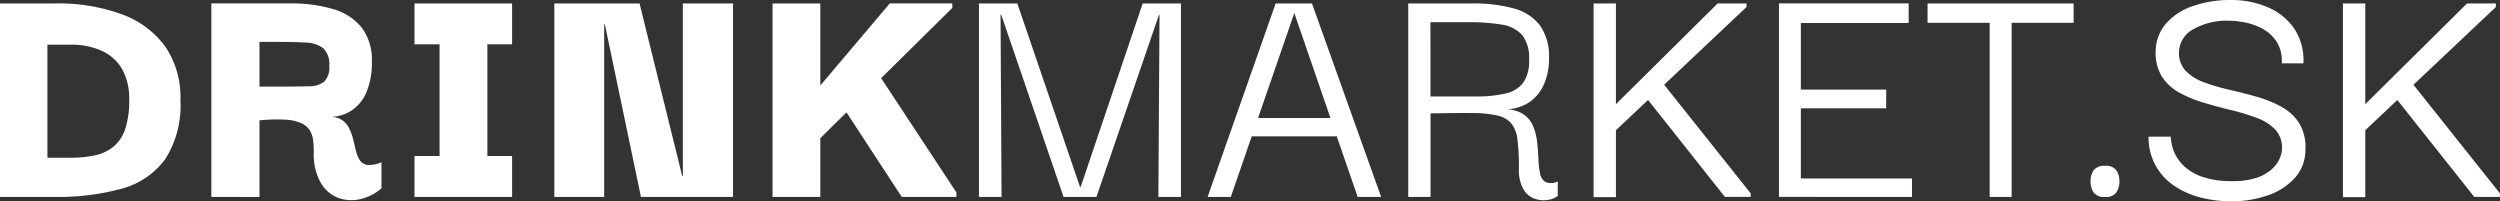 <svg xmlns="http://www.w3.org/2000/svg" width="249.398" height="20.08" viewBox="0 0 249.398 20.08">
  <rect x="0" y="0" width="249.398" height="20.08" fill="#333333" stroke="none"/>
  <path id="Path_227" data-name="Path 227" d="M7.011-6.037v-11.28H9.274a7.44,7.44,0,0,1,3.171.617,4.447,4.447,0,0,1,2.023,1.834,5.99,5.99,0,0,1,.7,3.034,9.014,9.014,0,0,1-.394,2.914,3.867,3.867,0,0,1-1.166,1.766,4.351,4.351,0,0,1-1.851.874,11.532,11.532,0,0,1-2.486.24H7.011ZM20.279-11.8a8.941,8.941,0,0,0-1.526-5.348,9.248,9.248,0,0,0-4.337-3.206A18.42,18.42,0,0,0,7.8-21.431H2.28v19.3H7.8a23.683,23.683,0,0,0,6.617-.823,7.89,7.89,0,0,0,4.337-2.931A9.949,9.949,0,0,0,20.279-11.8Zm3.086,9.668v-19.3h7.851a14.343,14.343,0,0,1,4.354.583A5.643,5.643,0,0,1,38.382-19a5.354,5.354,0,0,1,.994,3.394,7.617,7.617,0,0,1-.514,2.966,4.127,4.127,0,0,1-1.474,1.869,3.932,3.932,0,0,1-2.263.651,2.205,2.205,0,0,1,1.286.326,2.2,2.2,0,0,1,.72.857,5.378,5.378,0,0,1,.394,1.114q.137.583.274,1.131a2.864,2.864,0,0,0,.394.926,1.051,1.051,0,0,0,.771.446,2.888,2.888,0,0,0,1.371-.274v2.606a4.831,4.831,0,0,1-2.126,1.08A3.814,3.814,0,0,1,36-2.043a3.475,3.475,0,0,1-1.731-1.509,5.765,5.765,0,0,1-.686-3.034A10.137,10.137,0,0,0,33.513-7.8a2.34,2.34,0,0,0-.343-.994,1.982,1.982,0,0,0-.857-.7,4.5,4.5,0,0,0-1.577-.343,17.2,17.2,0,0,0-2.571.069v7.646Zm4.8-11.005h2.4q1.577,0,2.571-.034a2.364,2.364,0,0,0,1.491-.463,1.992,1.992,0,0,0,.5-1.56,2.192,2.192,0,0,0-.6-1.766,2.969,2.969,0,0,0-1.749-.566q-1.149-.069-2.828-.069H28.165ZM46.13-2.746V-20.814H50.9V-2.746Zm-2.5.617v-4.08h9.737v4.08Zm0-15.222v-4.08h9.737v4.08ZM70.4-21.431h5.006v19.3H66.221l-3.6-17.211h-.069V-2.129H57.581v-19.3h8.5L70.335-4.22H70.4ZM84.049-7.923v-5.246l6.994-8.263h6.24v.446Zm-4.7,5.794v-19.3h4.766v19.3Zm12.891,0-6.411-9.805,3.463-3.394,8.4,12.754v.446Zm7.7,0v-19.3h3.828l6.252,18.3h.069l6.183-18.3h3.817v19.3h-2.251l.114-18.171H117.9L111.66-2.129h-3.28L102.163-20.3h-.069l.1,18.171Zm22.81,0,6.788-19.3h3.623l6.9,19.3h-2.343l-6.32-18.342L125.065-2.129Zm3.715-6.045L126.665-10h9.428l.206,1.829Zm16.3,6.045v-19.3h6.366a14.911,14.911,0,0,1,4.171.5,4.889,4.889,0,0,1,2.606,1.691,5.373,5.373,0,0,1,.9,3.314,6.368,6.368,0,0,1-.492,2.531,4.142,4.142,0,0,1-1.5,1.834,4.405,4.405,0,0,1-2.537.686,3.435,3.435,0,0,1,1.926.463A2.681,2.681,0,0,1,155.218-9.2a5.687,5.687,0,0,1,.406,1.606q.092.857.126,1.68a8.742,8.742,0,0,0,.166,1.44,1.235,1.235,0,0,0,.531.857,1.5,1.5,0,0,0,1.234-.057v1.44a2.03,2.03,0,0,1-.948.394,2.671,2.671,0,0,1-1.309-.091,2.135,2.135,0,0,1-1.149-.926,3.871,3.871,0,0,1-.468-2.109,23.134,23.134,0,0,0-.137-2.805,3.315,3.315,0,0,0-.594-1.657,2.516,2.516,0,0,0-1.417-.817,11.338,11.338,0,0,0-2.571-.251q-1.611-.011-4.1.034v8.331Zm2.217-10.022h4.5a12.583,12.583,0,0,0,3.006-.3,3,3,0,0,0,1.754-1.08,3.76,3.76,0,0,0,.577-2.257,3.7,3.7,0,0,0-.714-2.52,3.451,3.451,0,0,0-2.069-1.023,20.472,20.472,0,0,0-3.331-.228h-3.725ZM163.3-8.609V-11.2l10.331-10.228h2.88v.354Zm-2.046,6.5V-21.431h2.229V-2.106Zm13.1-.023-8.1-10.217,1.588-1.543,9.085,11.406v.354Zm5.394,0v-19.3h12.937v1.954H181.932v6.64h8.514v1.874h-8.514v6.994h11.086v1.84ZM202.96-20.814V-2.129h-2.194V-20.814ZM194.572-19.5v-1.931h14.571V-19.5ZM212.285-2.129a1.278,1.278,0,0,1-1.154-.457,1.969,1.969,0,0,1-.3-1.1,1.92,1.92,0,0,1,.3-1.086,1.28,1.28,0,0,1,1.148-.457,1.251,1.251,0,0,1,1.132.457,1.948,1.948,0,0,1,.3,1.086,1.962,1.962,0,0,1-.3,1.1A1.258,1.258,0,0,1,212.285-2.129Zm12.548.434a12.155,12.155,0,0,1-2.982-.366,8.428,8.428,0,0,1-2.629-1.149,5.919,5.919,0,0,1-1.88-2.006,5.938,5.938,0,0,1-.725-2.925h2.217q0,.1.063.583a4.1,4.1,0,0,0,.36,1.131,4.145,4.145,0,0,0,.948,1.269,5.127,5.127,0,0,0,1.811,1.034,8.9,8.9,0,0,0,2.966.417,7.264,7.264,0,0,0,2.5-.36,4.188,4.188,0,0,0,1.5-.891,3.1,3.1,0,0,0,.743-1.068,2.577,2.577,0,0,0,.206-.869,2.644,2.644,0,0,0-.657-1.931A4.78,4.78,0,0,0,227.445-10a20.686,20.686,0,0,0-2.514-.771q-1.366-.332-2.726-.731a12.552,12.552,0,0,1-2.5-1.023,4.736,4.736,0,0,1-1.783-1.657,4.6,4.6,0,0,1-.588-2.646,4.257,4.257,0,0,1,1.074-2.651,6.265,6.265,0,0,1,2.663-1.7,11.255,11.255,0,0,1,3.771-.594,9.137,9.137,0,0,1,3.64.708,6.117,6.117,0,0,1,2.64,2.1,5.694,5.694,0,0,1,.943,3.508h-2.16a3.577,3.577,0,0,0-.5-2.143,3.9,3.9,0,0,0-1.394-1.291,6.049,6.049,0,0,0-1.76-.64,8.588,8.588,0,0,0-1.611-.177,6.731,6.731,0,0,0-3.548.846,2.654,2.654,0,0,0-1.435,2.24,2.574,2.574,0,0,0,.663,1.914,4.844,4.844,0,0,0,1.828,1.143,19.6,19.6,0,0,0,2.52.743q1.377.314,2.737.7a11.834,11.834,0,0,1,2.486,1.011,4.8,4.8,0,0,1,1.783,1.674,4.688,4.688,0,0,1,.588,2.72,4.139,4.139,0,0,1-1.057,2.7,6.439,6.439,0,0,1-2.64,1.714A10.815,10.815,0,0,1,224.833-1.694Zm13.223-6.914V-11.2l10.331-10.228h2.88v.354Zm-2.046,6.5V-21.431h2.229V-2.106Zm13.1-.023L241-12.346l1.588-1.543,9.085,11.406v.354Z" transform="translate(-2.28 21.774)" fill="#fff"/>
</svg>

